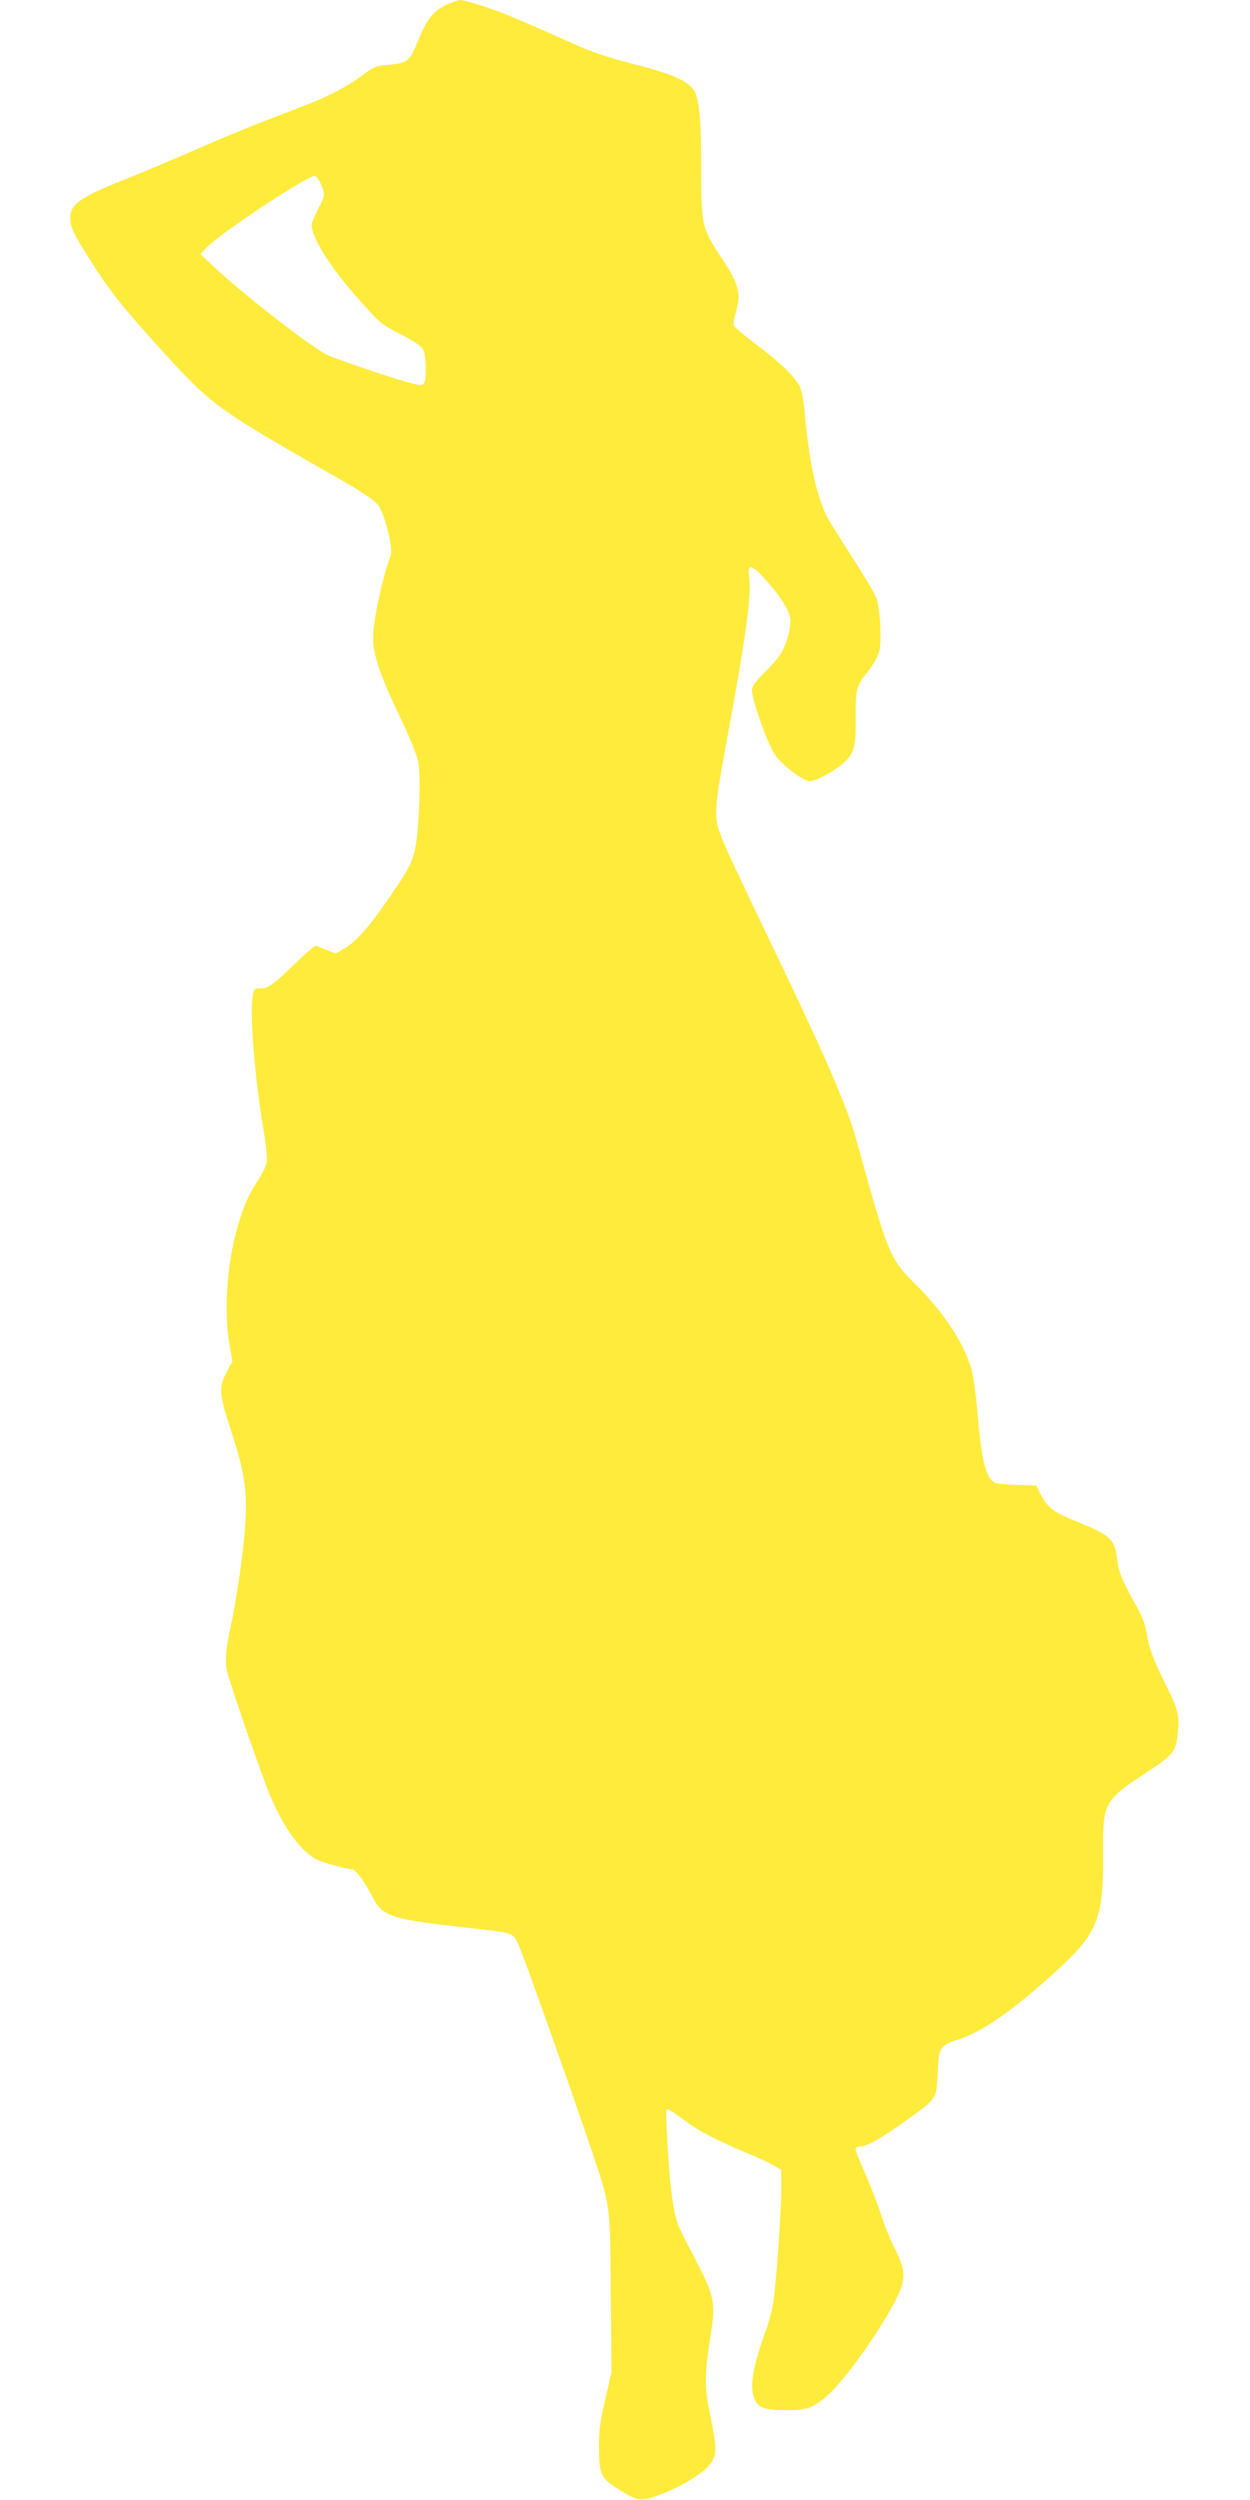 <?xml version="1.0" standalone="no"?>
<!DOCTYPE svg PUBLIC "-//W3C//DTD SVG 20010904//EN"
 "http://www.w3.org/TR/2001/REC-SVG-20010904/DTD/svg10.dtd">
<svg version="1.0" xmlns="http://www.w3.org/2000/svg"
 width="640pt" height="1280pt" viewBox="0 0 640 1280"
 preserveAspectRatio="xMidYMid meet">
<g transform="translate(0,1280) scale(0.1,-0.1)"
fill="#ffeb3b" stroke="none">
<path d="M2282 12774 c-64 -32 -98 -75 -142 -183 -41 -104 -54 -114 -145 -122
-69 -5 -78 -9 -146 -59 -81 -58 -164 -102 -284 -148 -44 -17 -143 -56 -220
-85 -77 -30 -229 -93 -338 -141 -110 -48 -266 -114 -349 -147 -249 -99 -298
-133 -298 -204 0 -48 12 -74 97 -209 96 -154 165 -242 345 -441 287 -317 287
-317 963 -703 92 -53 154 -95 170 -117 35 -45 79 -223 65 -260 -41 -107 -90
-337 -90 -419 0 -90 36 -195 146 -424 40 -83 78 -178 85 -210 15 -73 5 -356
-16 -450 -17 -74 -35 -107 -142 -262 -91 -133 -162 -213 -219 -246 l-45 -26
-47 18 c-26 11 -50 21 -55 22 -4 2 -52 -39 -105 -90 -116 -113 -137 -128 -179
-128 -29 0 -33 -3 -39 -37 -17 -88 11 -432 56 -693 12 -69 19 -140 16 -159 -3
-18 -23 -61 -45 -95 -51 -77 -73 -129 -105 -238 -54 -188 -71 -431 -41 -602
l15 -86 -31 -58 c-40 -74 -37 -112 26 -304 78 -236 88 -333 60 -588 -13 -126
-44 -320 -66 -417 -24 -111 -29 -180 -14 -229 36 -125 187 -559 224 -642 72
-162 153 -272 235 -314 30 -15 146 -47 177 -48 18 0 66 -64 100 -131 57 -115
89 -125 534 -174 207 -23 194 -17 233 -116 50 -127 240 -664 332 -934 131
-386 123 -335 127 -810 l4 -410 -32 -140 c-26 -110 -33 -161 -32 -240 0 -138
9 -161 86 -211 105 -69 123 -73 214 -41 102 36 216 102 259 149 45 50 47 85
14 243 -36 176 -35 215 4 467 19 123 8 173 -72 327 -36 69 -76 147 -88 172
-32 63 -51 188 -64 403 -12 217 -12 216 -1 216 6 0 40 -23 77 -50 74 -57 165
-105 329 -174 61 -25 125 -55 142 -66 l33 -20 0 -102 c0 -118 -26 -482 -41
-577 -5 -35 -21 -96 -35 -135 -68 -188 -86 -285 -64 -350 17 -53 50 -66 165
-66 101 0 127 8 192 58 82 62 261 305 359 487 65 121 66 164 4 285 -23 47 -56
126 -71 177 -16 50 -52 142 -79 204 -28 62 -50 119 -50 126 0 7 10 13 23 13
35 0 105 39 228 127 168 121 163 112 170 249 6 135 10 141 110 173 117 38 269
144 476 330 237 214 265 282 261 641 -2 234 8 254 207 385 154 101 166 115
175 211 9 92 3 119 -59 244 -65 130 -89 194 -100 268 -7 41 -23 87 -48 130
-77 138 -95 180 -103 246 -13 109 -32 125 -234 207 -93 38 -121 60 -156 125
l-25 49 -90 2 c-50 2 -100 5 -111 8 -52 12 -77 100 -98 350 -9 99 -23 205 -32
235 -40 135 -141 289 -282 430 -139 138 -142 147 -308 745 -48 174 -160 431
-446 1025 -110 228 -213 448 -230 489 -59 146 -60 132 31 628 81 442 108 647
97 735 -10 72 9 72 77 -3 77 -84 124 -155 132 -201 8 -44 -16 -138 -50 -189
-13 -20 -50 -63 -84 -96 -43 -42 -61 -67 -61 -85 0 -55 83 -286 122 -338 38
-52 143 -130 175 -130 32 0 130 55 177 98 50 47 59 83 57 230 -1 147 2 158 70
244 21 27 44 68 50 91 14 52 6 217 -13 272 -8 23 -59 110 -114 195 -55 85
-114 180 -132 210 -57 102 -100 292 -122 547 -5 58 -16 116 -25 134 -28 53
-95 118 -216 210 -64 48 -119 94 -122 102 -3 8 1 36 9 63 30 101 18 149 -72
284 -100 150 -104 166 -104 452 0 258 -10 363 -36 404 -35 53 -116 87 -339
144 -90 22 -192 57 -255 85 -310 139 -384 170 -479 201 -58 19 -114 34 -125
34 -12 -1 -45 -12 -74 -26z m-639 -917 c23 -56 22 -57 -18 -135 -29 -58 -33
-73 -26 -99 24 -85 115 -219 247 -366 104 -116 105 -117 212 -172 63 -33 101
-59 109 -75 7 -14 13 -57 13 -97 0 -60 -3 -74 -18 -82 -14 -7 -72 8 -238 63
-120 40 -235 81 -253 91 -89 46 -434 315 -577 450 l-68 64 33 35 c71 73 508
363 551 365 9 1 22 -17 33 -42z"/>
</g>
</svg>
